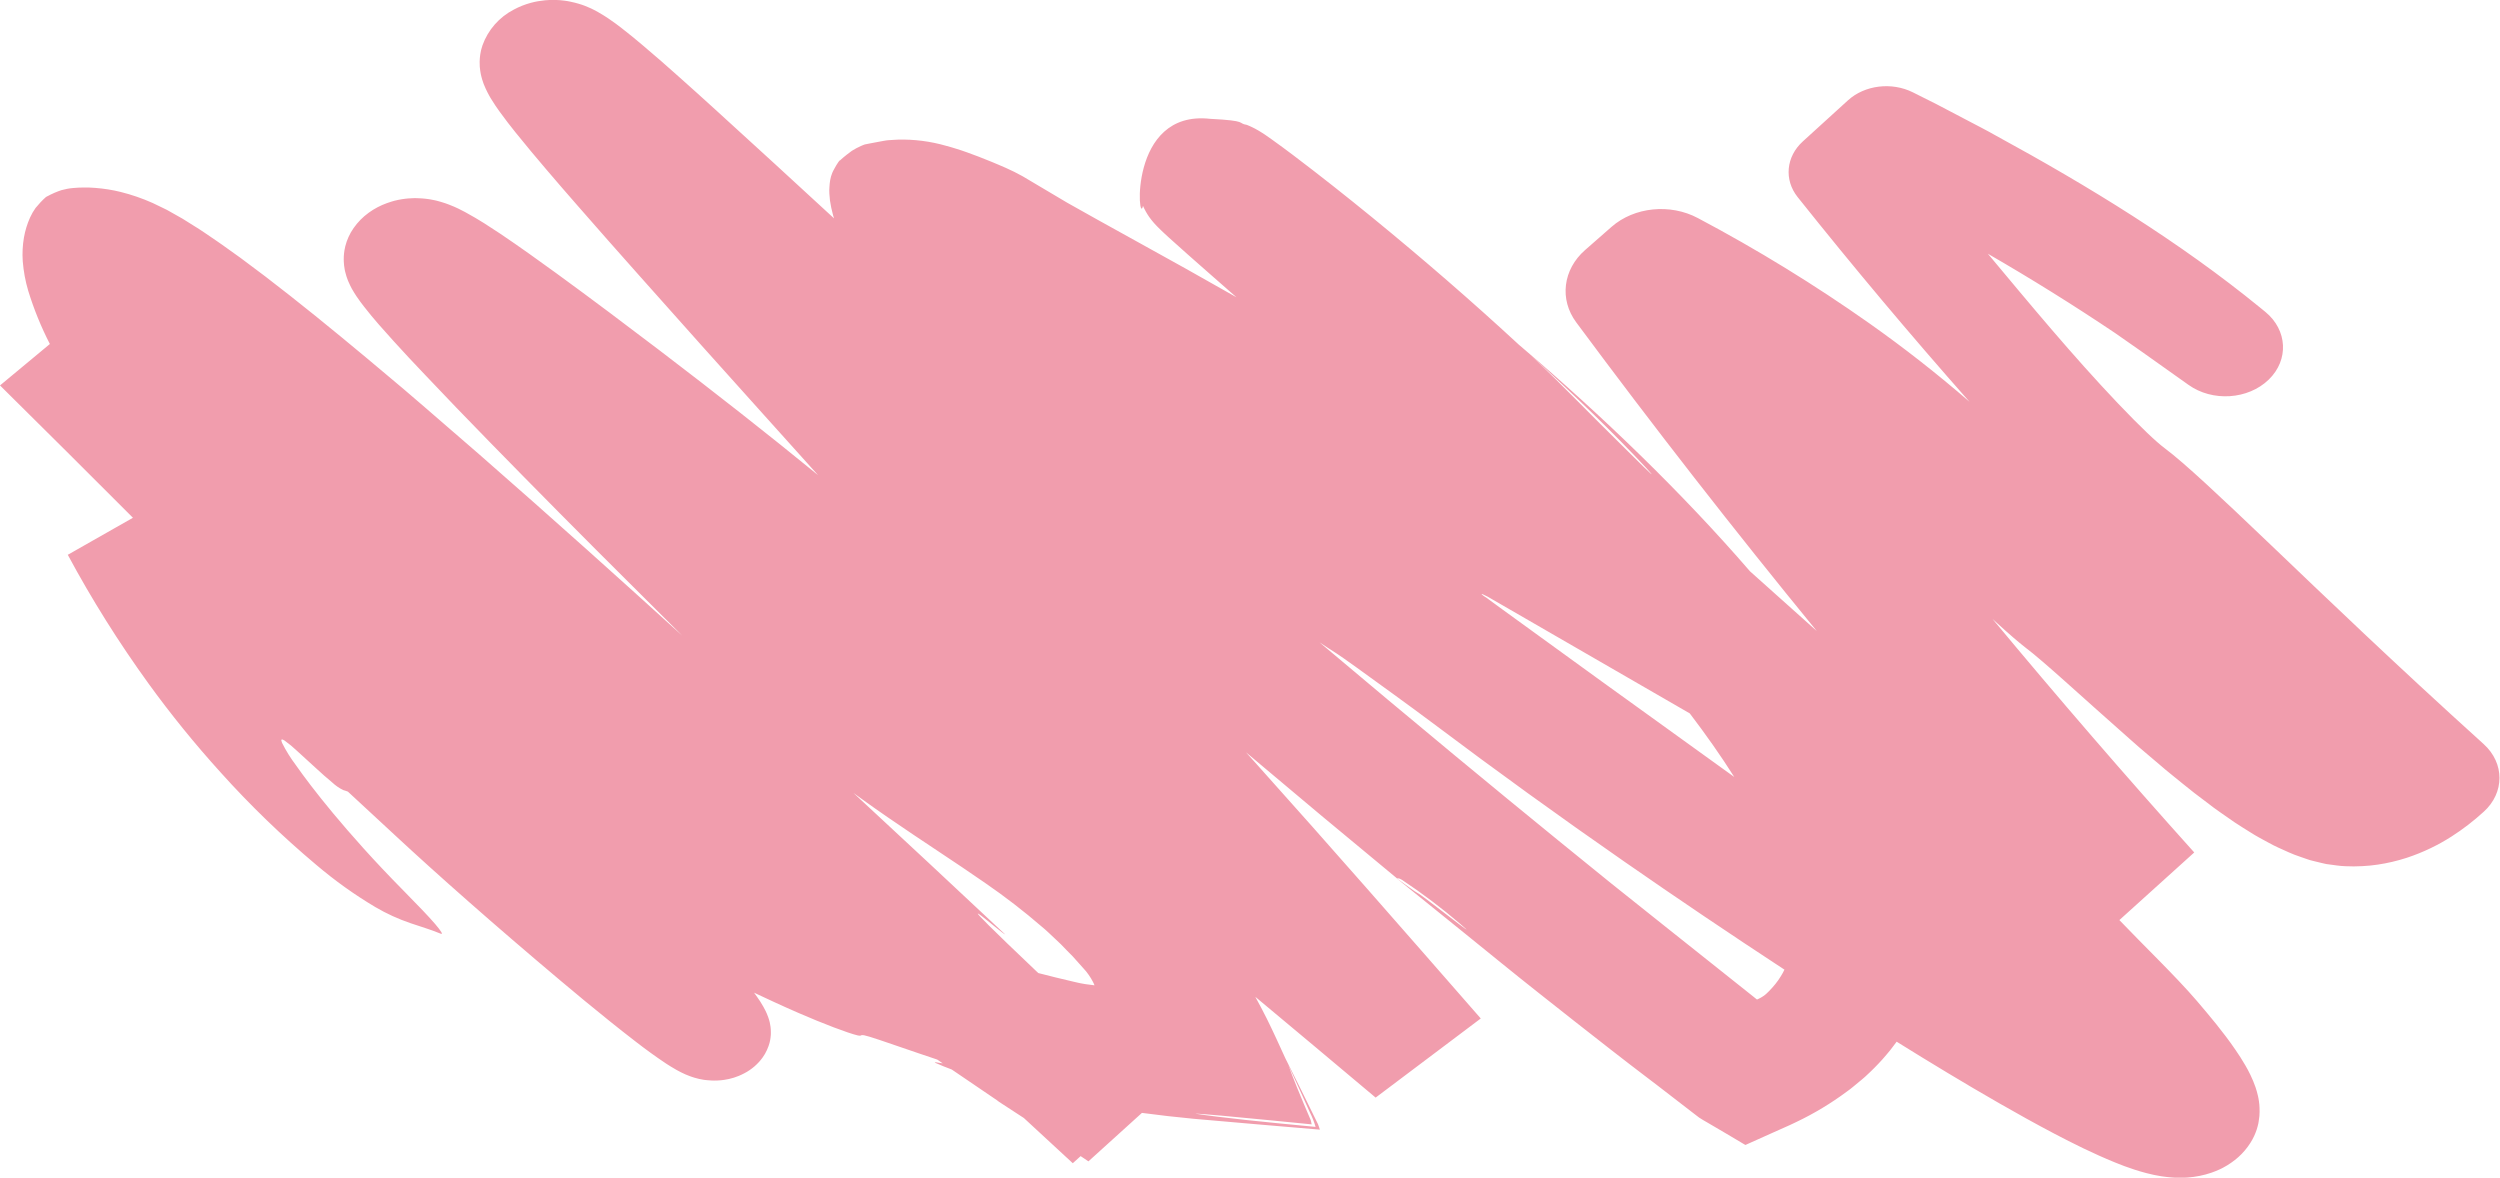 <svg xmlns="http://www.w3.org/2000/svg" viewBox="0 0 3760.1 1771.3"><path fill="#f19dad" d="M0 579.7l75-62.3c-13.2-25.7-24.1-52.5-32.6-80.2-4.3-14.5-7-29.3-8.2-44.4-.8-11.9-.2-23.8 1.8-35.5 1.8-10.4 4.9-20.5 9.2-30.1 2.3-5.1 5.1-9.9 8.3-14.4 4.7-5.8 9.8-11.3 15.3-16.2l1.7-1.1.4-.3c.4.2.4-.1.6-.1l.9-.5c1.2-.7 2.4-1.3 3.6-1.9 2.3-1.1 4.4-2.1 6.3-2.9 3.8-1.6 7.1-2.8 10.1-3.8 5.7-1.6 11.5-2.7 17.4-3.2 5.5-.5 11-.8 16.6-.8 2.7-.1 5.6 0 8.3.1 2.8.1 5.7.3 8.6.5 12.9 1 25.7 3 38.2 6.1 16.5 4.1 32.6 9.7 48.1 16.6 4.7 2.2 9.5 4.6 14.3 6.9l7.2 3.5 7.8 4.4 15.6 8.8 16.6 10.4c10.9 6.5 22.9 15.1 34.5 22.9 5.8 3.8 11.9 8.4 18 12.7l18.2 13 37.1 27.8 37.7 29.3 38 30.3 38 31c25.4 20.9 50.6 41.9 75.8 63.2l18.9 15.9 11.8 10.1 20.6 17.7c27.4 23.6 54.7 47.2 81.9 70.9 54.2 47.4 108 95 161.4 142.8 48 43 95.7 86 143.2 129.2l-75-74.7c-73.4-72.9-145.9-146.2-214.3-216.2-34.2-35-67.2-69.2-98.7-102.6-15.8-16.6-31.2-33-46.2-49.6-7.5-8.3-14.9-16.5-22.3-25s-14.7-17.2-22.6-27.4c-3.3-4.3-6.7-8.7-10.8-14.8-2.1-3.2-4.4-6.7-7.2-11.7l-2.3-4.5c-.8-1.7-1.9-3.9-2.7-5.9l-.8-1.9-.8-2.2-.8-2.2-.8-2.4c-.7-2.2-1.3-4.4-1.8-6.6l-.4-1.7-.4-2.3c-.3-1.8-.6-3.6-.8-5.4-.2-1.8-.4-3.6-.4-5.4 0-.6-.1-2.4-.1-3.8 0-1.5.1-3 .1-4.5.2-3 .5-6 1-9 .2-1.2.6-3.1 1.2-5.8.6-2.4 1.3-4.7 2.1-7.1 1.7-4.7 3.7-9.3 6.2-13.7 5.4-9.3 12.3-17.6 20.4-24.6 2.6-2.2 4.3-3.5 6.6-5.2 8.4-6.1 17.6-10.9 27.3-14.4 2.3-.8 4.6-1.6 6.9-2.3 1.7-.5 3.1-.9 4.5-1.3 3.9-1 7.8-1.8 11.7-2.4 2.3-.4 3.9-.6 5.2-.7l4.1-.4c2.7-.2 5.5-.4 8.2-.4h3.3l2.9.1c3.9.1 8.3.4 10.6.7l4.2.5 3.9.6c2 .4 4.1.8 6.1 1.2l2.7.6 2.3.6c1.4.4 3.2.8 4.3 1.2 5 1.4 8.8 2.8 12 4 6.3 2.4 10.7 4.4 14.5 6.2s7.1 3.5 10 5.1c11.7 6.3 20.3 11.6 28.9 16.9 8.4 5.3 16.2 10.4 23.8 15.5 30.2 20.3 57.6 40.1 84.8 59.8 54.1 39.4 105.7 78.3 156.2 116.7 82.3 62.8 161.4 124.7 237.4 186.9l-80.5-89.5c-63-69.9-125.7-140.1-188.2-210.4-31.3-35.1-62.4-70.4-93.4-105.9-15.5-17.7-31-35.6-46.4-53.7-15.4-18.1-30.8-36.4-46.3-55.7-7.8-9.8-15.6-19.6-23.9-31.2-4.2-5.9-8.5-11.9-13.9-20.9l-2.1-3.7-2.3-4.3c-2.1-4.1-4-8.2-5.7-12.5l-.8-2.2-.9-2.7-.9-2.7-1-3.7-.9-3.8c-.4-1.7-.7-3.5-.9-5.2-.2-1.7-.4-3.3-.7-6.1-.2-2.5-.2-5.1-.2-7.6.1-3.6.4-7.2.9-10.8.7-4.7 1.8-9.4 3.4-13.9 8.3-23.2 25.2-42.4 47.1-53.7 8.2-4.4 16.8-7.8 25.7-10.2 7-1.9 14.2-3.1 21.4-3.8 5.3-.5 10.7-.7 16-.5 4.4.1 8.8.5 13.2 1.1 3.9.5 5.5.8 8.3 1.4 2.5.5 5.1 1.1 7.5 1.7 2.9.7 3.6 1 5.4 1.5l4.5 1.4c1.4.4 3.2 1.1 4.2 1.5 2 .8 3.9 1.5 5.8 2.4l2.8 1.2 2 .9 4 2c2.3 1.2 4.1 2.1 6.1 3.3 6.9 3.9 11.3 6.8 15.5 9.6 8 5.4 14.1 10 19.9 14.5 11.4 8.8 21.4 17.1 31.1 25.3 19.4 16.3 37.6 32.3 55.6 48.4 17.9 16 35.7 31.9 53.2 47.9 60.7 55.1 120.2 109.9 179.4 164.4-.5-1.7-1-3.4-1.5-5-2-7.2-3.5-14.5-4.6-21.9l-.9-10.2c-.2-3.3-.2-6.7.1-10 .3-3.3.4-6.8 1.1-10.3.7-3.8 1.7-7.5 3.2-11.1.9-2 1.9-4.1 3.3-6.5 1.8-3.4 3.8-6.7 6-9.9l1.6-1.9.4-.5c.5.3.2 0 .4.1l.1-.1.2-.2 1-.9 3.5-3.1c2.1-1.7 3.8-3.1 5.3-4.3 3-2.4 5.4-4.2 7.7-5.8 4.3-2.7 8.8-5.1 13.5-7.2 1.1-.5 2.2-1 3.3-1.4l1.6-.6.8-.3.4-.1 3.5-.7 3.5-.7 4.2-.8 16.6-3.1 4.2-.7c.9-.1 1.8-.2 2.6-.3l2.9-.2 11.6-.7c24.8-.7 49.6 2.5 73.4 9.4l6.9 1.9 7.5 2.3c4.9 1.4 10.5 3.4 16 5.3 11.4 4.1 23.7 8.7 37.4 14.4l10.5 4.4 10.9 4.7c8.7 3.8 17.2 8.1 25.5 12.7l66.9 39.7 45.1 25.3 65.7 36.4c41.2 22.6 90.1 50 143.9 80.6l-44.9-39.4-27.9-24.6-28.4-25.4-7.6-7-4.2-4c-1.6-1.5-3.1-2.9-5.6-5.5l-2.4-2.5-1.7-1.8-2.8-3.2-2.3-2.8c-1.2-1.5-2.3-3-3.4-4.5-3.7-5.3-6.8-10.9-9.4-16.8-7.2 33.5-23-144.7 101-130.9 58 2.9 40.4 6.7 55.2 9.1 2.9 1.1 5.7 2.4 8.4 3.7l3.6 1.8 2.7 1.5 3.2 1.8 2.1 1.3 2.9 1.8 3.9 2.5c4.3 2.9 7.3 5 10.3 7.2 11.8 8.4 22.1 16.1 32.5 23.9 41.1 31.1 80.2 62.1 118.7 93.5 77 62.9 150.2 126.4 219.6 190.5l.5.5c63.2 53.8 125.8 110.5 186.6 170 55.8 54.7 110.2 111.8 161.8 171.5 33.5 29.9 67 59.8 100.4 89.8-124.7-152.4-245.3-307.1-361.8-464.3-25.6-34.5-20-79.6 13.4-108.8l39.7-34.8c34.2-30 88.3-35.4 129.9-13.2 89.3 47.3 175.5 100.2 258 158.4 52.1 36.8 102 75.9 149.7 117.2l.9.8c-89.2-100.9-175.4-203.6-258.6-308-20.7-26-17.4-60.8 7.8-83.7l67.9-61.8c25.3-23 65.8-27.9 97.7-12 12 6 23.9 12 35.9 18l44.6 23.4c14.8 7.8 29.8 15.4 44.4 23.7 140.2 76.4 276.7 160.2 397.1 258.5l8.1 6.6c33.3 27.4 35.6 72.2 5.1 101.8-31.1 30.2-84.8 33.7-120.9 7.8-46.1-33.1-101.8-72.1-110.2-77.8-62.1-41.7-125.9-81.5-191.4-119.3 63.6 76.1 126.7 152.5 195.7 225.1 34.9 36.6 57.8 58.1 70.4 67.5 29.6 22.1 82.4 71.7 161 146.8 78.6 75.1 183.2 175.7 318.5 298l.2.2c31.6 28.6 31.6 73.1 0 101.7-15.1 13.8-31.3 26.3-48.5 37.3-10 6.4-20.4 12.2-31 17.3-11.8 5.7-24 10.6-36.4 14.7-14.2 4.6-28.7 8-43.5 10.2-3.7.6-7.5 1-11.2 1.4-3.9.4-8 .7-12 .9-8.5.5-17 .5-25.5.1-4.2-.2-8.5-.5-12.7-1.1-4.2-.5-8.3-1.1-12.5-1.7l-3.1-.4-2.8-.6-5.6-1.3-11.1-2.7-5.5-1.4c-1.7-.5-3.2-1.1-4.8-1.6l-9.5-3.3c-6.1-2-12-4.3-17.8-6.9-10.7-4.8-21.8-9.6-30.5-14.6-9.2-5-18.7-10-26.4-15-8-5.1-16.3-10-23.8-15.1l-21.6-15c-7.3-4.9-13.7-9.9-20.2-14.9l-19.3-14.6c-12.4-9.7-23.9-19.2-35.4-28.5-5.8-4.6-11.2-9.2-16.5-13.8l-15.8-13.4-15.3-13c-5-4.3-9.7-8.6-14.4-12.7-75.7-66.7-127.9-115.6-157.4-137.9-9.5-7.4-23.6-19.5-41.7-36-2.3-2.1-4.6-4.2-7-6.4 98.6 118.7 199.7 235.8 303.4 351.2l-112.6 101.7c35.3 37.1 84.6 84.3 116.3 121.3 9.8 11.4 19.5 23 29.3 35.1 9.7 12.1 19.4 24.7 29.1 38.9 4.9 7.2 9.8 14.6 14.8 23.3 2.5 4.3 5 8.9 7.6 14.3 2.9 6 5.5 12.3 7.7 18.6 1.4 4.2 2.6 8.5 3.6 12.8.3 1.1.6 2.6.8 3.9.3 1.4.5 2.6.7 4.2.5 3.3.8 6.7.9 10 .2 4.1.1 8.2-.2 12.3-.2 2.5-.6 5-1 7.6l-.3 1.9-.4 2.2c-.3 1.5-.7 2.9-1.1 4.4-.4 1.5-.8 2.8-1.3 4.4-.6 1.7-1.2 3.3-1.8 4.9-.6 1.6-1.3 3.3-2.1 4.9-.8 1.8-1.7 3.6-2.7 5.3-1 1.8-2 3.5-3.1 5.2-1.1 1.7-2.4 3.7-3.7 5.4-5.5 7.5-12.1 14.3-19.4 20-3.7 2.9-7.6 5.6-11.7 8.1-2 1.2-4 2.3-6 3.4l-3.1 1.6-2.8 1.3c-3.7 1.7-7.6 3.2-11.5 4.6-11.6 4-23.6 6.4-35.8 7.3-4.4.3-9.1.5-12.6.4-1.8 0-3.9 0-5.5-.1l-4.9-.3c-5.5-.4-10.9-1-16.3-1.8-7.8-1.2-15.6-2.9-23.2-4.9-6.6-1.7-12.4-3.5-17.7-5.2-10.8-3.5-20-7-28.8-10.6-17.5-7.1-33.1-14.3-48.2-21.5-30-14.5-57.8-29.4-85.2-44.5-54.5-30.2-106.6-61.2-158.2-92.8-12.4-7.6-24.8-15.3-37.2-23l-4.5 6c-1.8 2.4-3.6 4.8-5.4 7.1-1.8 2.3-3.8 4.6-5.7 6.8-3.8 4.5-7.7 9-11.7 13.1-4.1 4.1-8 8.5-12.2 12.3l-7.9 7.4c-2.9 2.7-6 5.1-9 7.6-6.1 4.9-11.9 10.2-18.3 14.6-23.9 17.8-49.5 33.2-76.4 46l-9.5 4.5-9.4 4.2-18.6 8.3-36.3 16.3-2.2 1c-.4.3-.7-.1-1-.2l-1-.6-3.9-2.3-7.7-4.6-15-8.9-28.8-16.9c-4.2-2.5-8.4-4.7-12.5-7.5l-12.4-9.5-25-19.3c-8.4-6.5-16.9-13-25.4-19.6l-15.9-12.1c-17.8-13.5-35.7-27.3-53.8-41.4-36.1-28.1-72.8-57-109.4-86-36.7-29-72.9-58.6-108.7-87.6-35.8-29-71.2-57.4-105.2-85 11.3 8 29.3 21.6 32.4 22.8 6.4 2.7 103 79.5 64.2 46.5-27.9-23.9-57.2-46.1-87.8-66.4-5.8-3.4-5.3-1.7-7.6-2.3-76.5-63.1-152.2-126.3-227-189.5 4.8 5.3 9.6 10.7 14.4 16 114.2 127.3 225.7 255 338.7 384.3l-158.1 119c-59.8-50.3-120.1-100.8-181-151.6 6.3 11.4 12.1 22.5 17.5 33.3 10.4 21 19.2 40.7 27.7 59.2 16 31.8 32.1 64.2 49.1 99.1.6 1.3 1.1 2.7 1.5 4.1l1.3 4.1c-63.3-5.4-125.9-10.6-190.5-16.4-25.2-2.4-51-5.3-77.1-8.8l-80.5 72.9-11.7-7.9-11.8 10.7c-24.5-22.8-49-45.4-73.6-68-14.4-9.5-28.1-18.4-40.8-26.6l3.3 1.9c-23.7-16.1-47.3-32.2-70.9-48.2-8.9-3.3-16.9-6.6-23.9-9.7-5.4-2.4 3.3-.7 10.3.4l-8.3-5.7c-6.5-2.2-15.3-5.2-27-9.1l-59.4-20.3c-12.7-4.2-19.3-6.3-23-7-7.4-1.5-2.9 1.7-10.5 0-14.3-3.4-51.5-17.5-88.5-33.6-24.5-10.6-48.8-22-67.1-30.6 1.4 1.9 2.8 3.8 4.2 5.8 3.6 5 6.9 10.1 9.9 15.5 1 1.8 2 3.6 3.2 6.1.5 1.1 1.2 2.6 1.9 4.1.6 1.3 1.4 3.5 2.1 5.4.3.8.8 2.3 1.2 3.7l.6 2.1.6 2.4c.4 2.1.8 4.2 1.1 6.3l.2 2 .2 2.5c.1 1.7.1 3.3.1 5l-.1 2.7c-.1 1.3-.2 2.6-.4 4-.3 2.6-.8 5.3-1.5 7.9-.3 1.1-.7 2.6-1.5 4.8-.7 2-1.5 3.9-2.4 5.9s-1.9 3.8-2.9 5.7c-1.2 2.1-2.5 4.1-3.9 6-3.5 4.8-7.5 9.1-12 13-4.7 4-9.7 7.5-15.2 10.3-2.8 1.5-5.6 2.8-8.5 4-2.4 1-4.7 1.8-7.2 2.6-2.4.8-4.9 1.4-7.4 2-2.3.5-5.5 1.1-7 1.3-3.5.5-7 .9-10.5 1-1.7.1-3.7.1-5.1.1l-3.5-.1c-2.3-.1-4.6-.3-6.9-.5-1.2-.1-2.3-.3-2.9-.3l-2.3-.3c-4.7-.7-9.4-1.8-14-3.2-1.4-.4-2.9-.9-4.3-1.4l-1.9-.7-1.6-.6-3-1.2-2.5-1c-4.5-2-8.9-4.2-13.2-6.6-6.6-3.7-11.2-6.7-15.8-9.6-8.8-5.8-16.3-11.2-23.7-16.5s-14.3-10.6-21.1-15.8c-13.7-10.5-26.8-20.9-39.8-31.3-25.9-20.8-51.1-41.6-75.5-62.2-97.6-82.1-185.1-159.5-245.7-215.8-23.5-21.9-47.8-44.4-72.9-67.5-2.1-.8-4.6-1.7-7.2-2.4-6-3-11.5-6.8-16.4-11.4-7.6-6.2-16.8-14.4-26-22.9-9.4-8.4-18.6-17.2-26.8-24.5-6-5.7-12.4-11-19.1-15.8-4.2-2.6-5.9-2-3.5 3.7 5.9 11.8 12.9 23 20.8 33.5 12.1 17.2 29.9 41 56 72.4 26.2 31.4 60.5 70.5 106.8 117.3 21.5 21.8 37.4 38.4 46.7 49.3s12.3 16.1 8.4 14.5c-17.2-7-30.6-10.7-45.4-15.8-18.5-6.3-36.3-14.4-53.1-24.3-31.3-18.6-60.9-39.8-88.7-63.4-51.2-43-99.4-89.5-144.1-139.3-38.5-42.5-74.7-87.1-108.3-133.5-44.7-61.8-85.3-126.4-121.4-193.6l98-55.7C134.1 712.6 67.1 646.2 0 579.7zm1514.5 838.8c17.3 16.7 32.9 31.6 47.1 45 17.6 4.6 35.3 8.9 53 13l7.4 1.7 3.3.7c2.2.4 4.4.8 6.7 1.2 4.5.7 9 1.3 13.6 1.8h.6s0-.1-.1-.2l-.3-.7-.6-1.4-1.3-2.7c-.9-1.8-1.9-3.6-3-5.4-2.2-3.6-4.6-7-7.2-10.3l-.5-.6-3.1-3.5-8.4-9.4c-2.8-3.1-5.5-6.3-8.4-9.4l-8.9-9-8.8-9.1c-3-3-6.2-5.8-9.3-8.8-6.3-5.8-12.2-11.8-19-17.3-27.3-23.6-55.8-45.6-85.5-66-44.8-31.2-95.5-63.6-146.8-99-12.8-8.9-25.6-17.7-38.3-27l-13.1-9.5c76.4 70.8 152.5 141.8 228.3 212.9-4.9-1.1-91.9-78.2 2.6 13zM623.9 389.4c-.3-.2.1.1 0 0zm154.8-214.8zM2541.5 1073l-304.4-175.8c-3.2-1.7-5.6-2.8-7-3.4-.4-.2-.9-.3-1.4-.4-.2.1-.2 0-.1.6 1.6 1.4 3.3 2.7 5.1 3.8l2 1.2c.1 0 .1.1.1.1v.1l4.3 3.1 19.7 14.4 150.2 108.9c69.6 50.2 135.3 97.5 198.4 143-20.4-32.2-42.9-64.1-66.9-95.6zm-66.2-369.9c-46.3-49.8-108.9-110.5-174.5-170.2 28.3 26.5 47.7 46.1 69.4 67.9 21.8 22 46.1 46.3 83.4 83.1 30 29.9 39.1 38.1 21.7 19.2zm708.6 984.7c-.1 0-.1 0 0 0zm-994.4-550.4c51.5 42.7 103.2 85.1 155.1 127.4l78 63.3 78.6 62.7 135.1 107.5 5.7 4.6.4.3c.1.1.2.2.3.1l.9-.4 1.7-.8c1.1-.5 2.2-1.1 3.3-1.7 2.1-1.2 4.2-2.6 6.1-4.1l1.4-1.2.3-.3.2-.1.7-.7c.9-.9 2-1.8 2.8-2.7 1.7-1.9 3.6-3.7 5.2-5.5l4.8-5.6c1.4-1.9 2.8-3.8 4.3-5.7l3.8-5.8c2.1-3.3 4-6.7 5.7-10.3-81.5-53.4-162-107.7-241.4-162.9-97-67.4-192.3-136.3-285.8-206.6-16.9-12.7-41.8-31-63.5-46.7l-53.6-38.8c-14.8-10.6-25.5-18.2-29.7-20.8-7.7-4.8-16.1-10.4-25.3-16.5 68 57.3 136.3 114.5 204.9 171.3zm-390.4 537.8c17.8 2.8 43.3 5.8 73.9 9.2 30.6 3.3 66.4 6.8 105.7 10.5-2.2-7.6-5.1-15-8.7-22.1-3.5-7.8-7.1-15.8-10.7-23.8l-21.6-47.2c3.4 9.3 7.2 19.3 12.8 33.2 2.9 7.1 6.2 15 10.1 24.4 2 4.8 4.2 9.8 6.5 15.3 1.2 2.8 2.4 5.7 3.7 8.6.6 1.3 1 2.6 1.2 4 .3 1.2.5 2.5.8 3.8-32.2-3.3-76.4-7.5-134.5-13-18.3-1.8-44.6-3.7-39.2-2.9z"/></svg>
